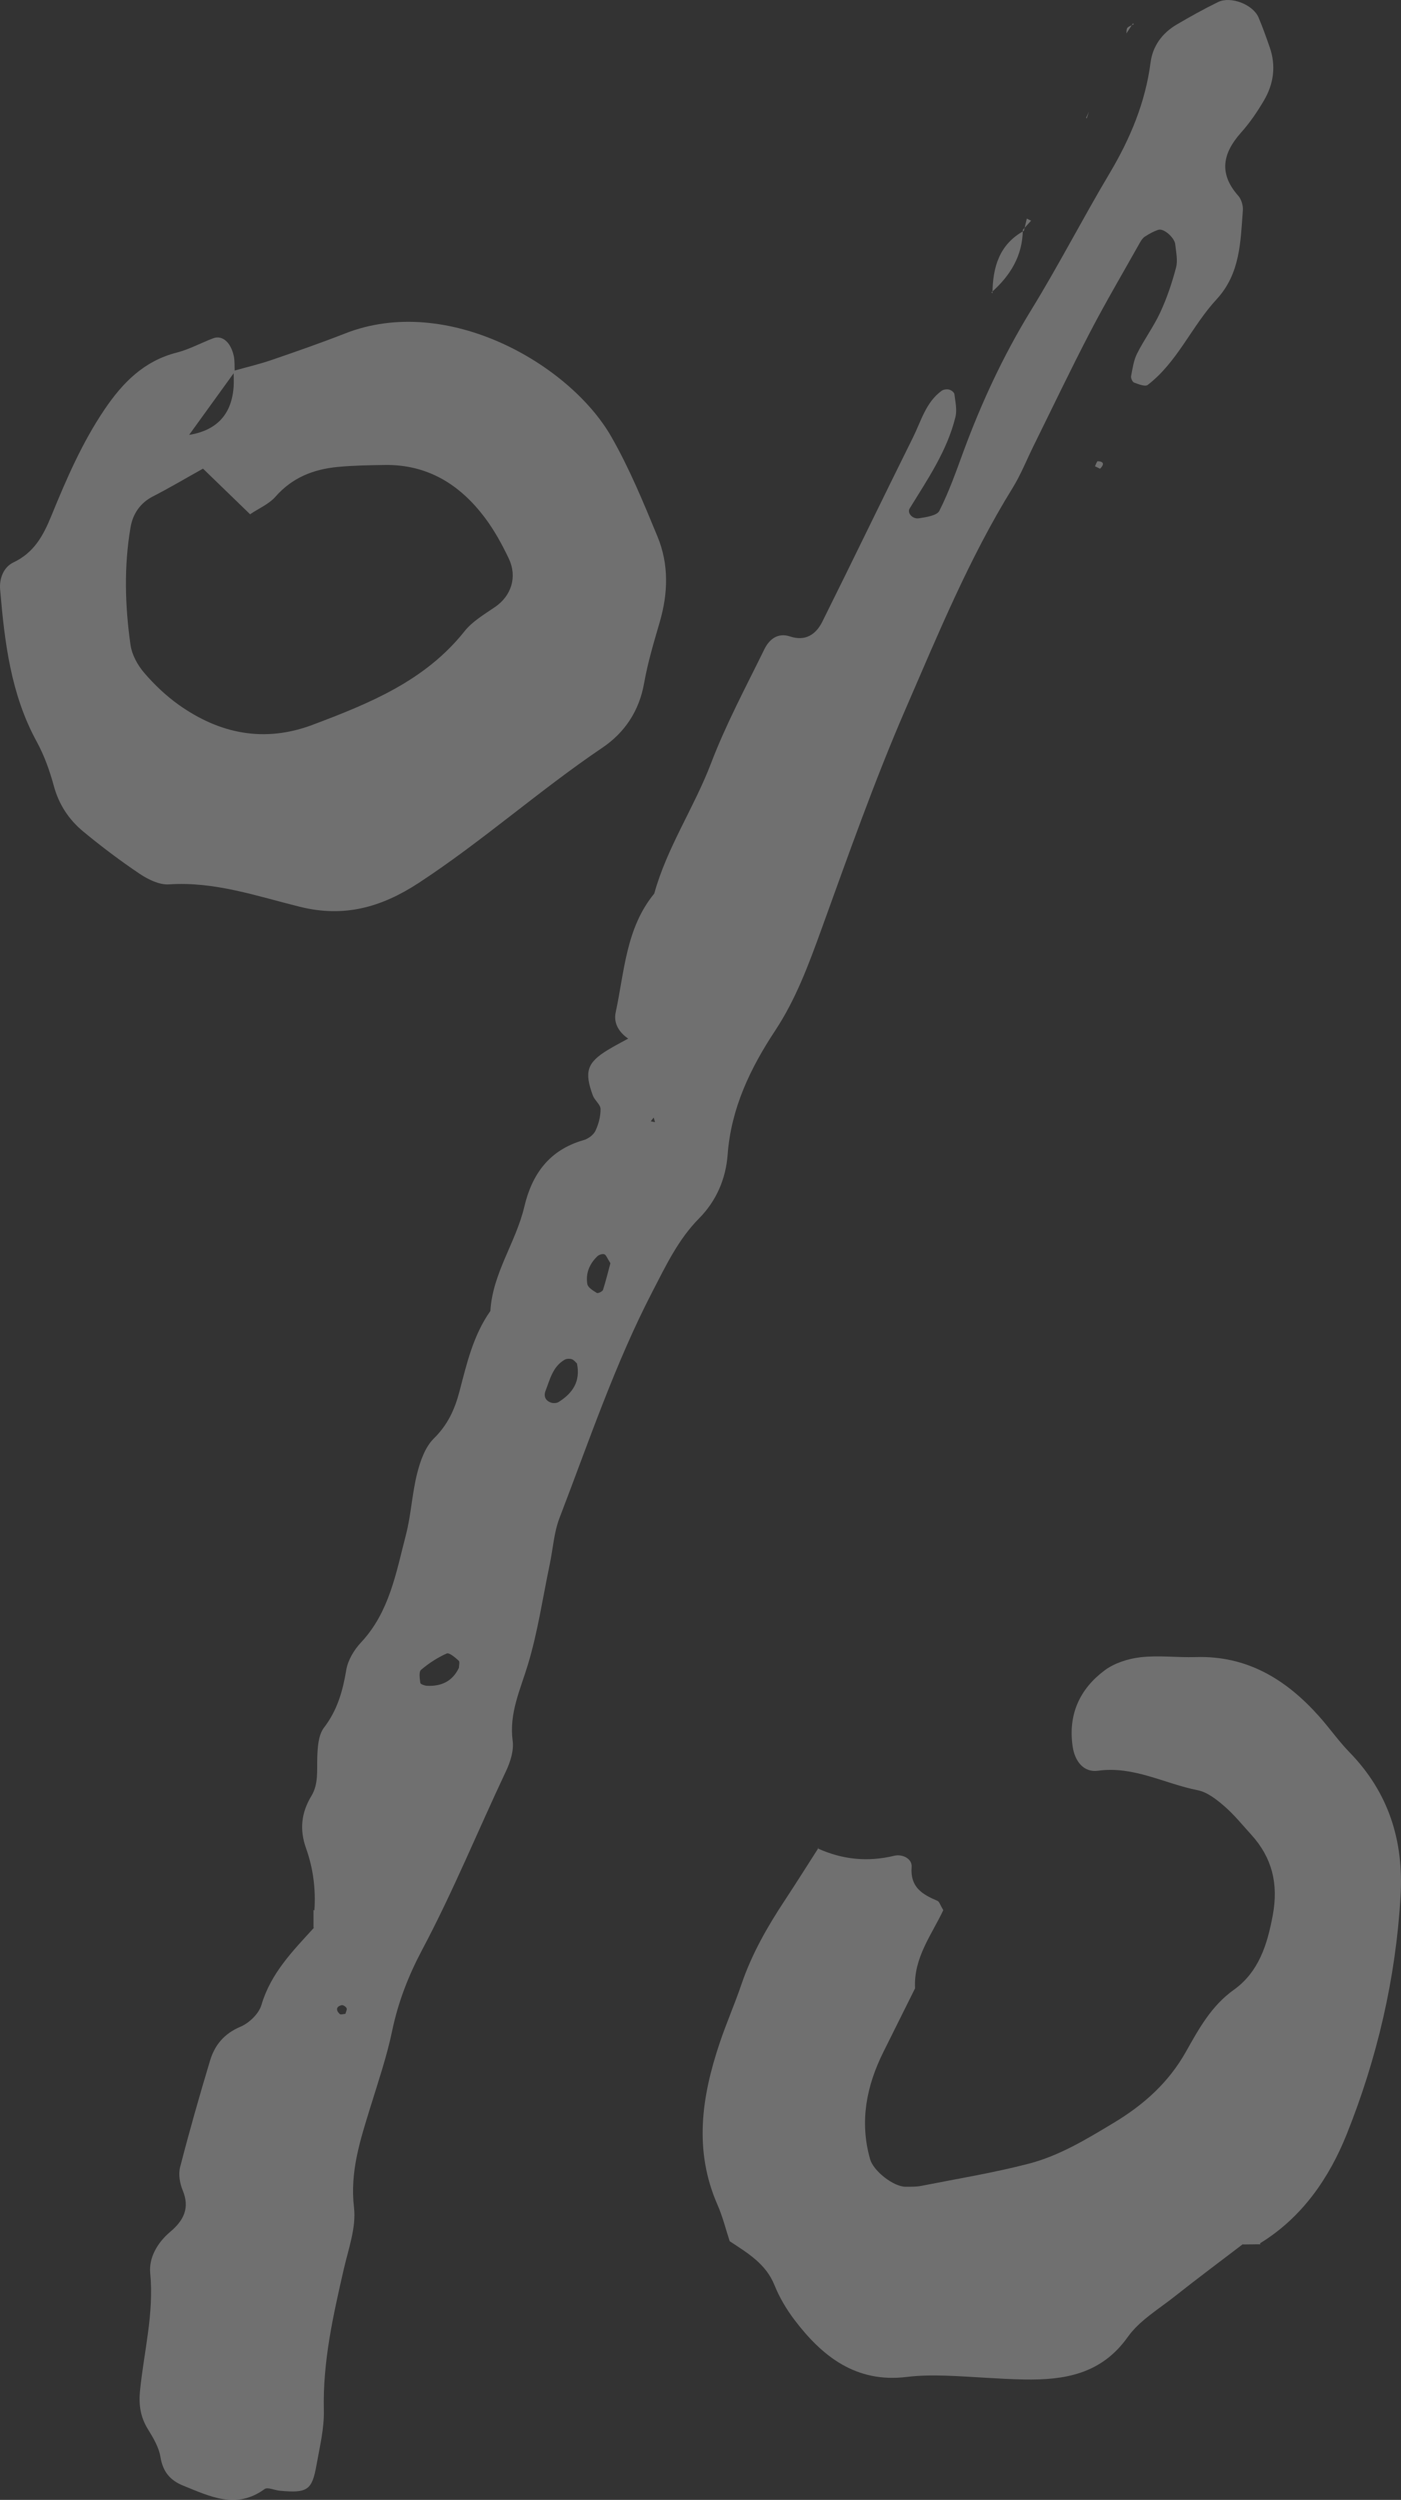 <?xml version="1.0" encoding="UTF-8"?> <svg xmlns="http://www.w3.org/2000/svg" width="83" height="148" viewBox="0 0 83 148" fill="none"><rect x="0" y="0" width="83" height="148" fill="#333333" stroke="none"/> <g opacity="0.3"> <path d="M37.245 61.507C36.682 61.134 36.336 60.59 36.475 59.935C36.996 57.515 37.081 54.946 38.76 52.902C39.512 50.177 41.115 47.827 42.119 45.2C43.007 42.875 44.191 40.663 45.289 38.427C45.572 37.852 46.074 37.436 46.81 37.681C47.717 37.98 48.337 37.561 48.712 36.815C50.522 33.184 52.283 29.528 54.09 25.894C54.571 24.928 54.848 23.82 55.782 23.138C55.895 23.055 56.092 23.031 56.232 23.065C56.354 23.095 56.531 23.23 56.543 23.337C56.597 23.787 56.707 24.267 56.603 24.689C56.111 26.693 54.955 28.372 53.893 30.1C53.725 30.373 54.066 30.74 54.431 30.685C54.863 30.617 55.508 30.529 55.651 30.241C56.211 29.134 56.631 27.95 57.06 26.778C58.143 23.842 59.439 21.043 61.091 18.354C62.718 15.708 64.148 12.924 65.746 10.244C66.947 8.225 67.857 6.075 68.164 3.695C68.289 2.728 68.855 1.957 69.707 1.456C70.51 0.985 71.325 0.529 72.162 0.122C72.919 -0.248 74.24 0.272 74.562 1.037C74.806 1.612 75.013 2.199 75.219 2.789C75.606 3.894 75.46 4.961 74.882 5.946C74.489 6.616 74.042 7.271 73.525 7.849C72.43 9.076 72.192 10.275 73.361 11.593C73.546 11.804 73.656 12.178 73.631 12.462C73.491 14.322 73.479 16.2 72.074 17.721C70.598 19.314 69.759 21.434 67.994 22.789C67.842 22.906 67.446 22.744 67.185 22.649C67.087 22.612 66.987 22.383 67.011 22.263C67.096 21.811 67.163 21.333 67.364 20.933C67.784 20.097 68.35 19.333 68.742 18.485C69.135 17.638 69.436 16.742 69.673 15.839C69.786 15.414 69.673 14.922 69.625 14.463C69.582 14.068 68.949 13.511 68.636 13.603C68.353 13.686 68.085 13.845 67.833 14.004C67.708 14.08 67.611 14.224 67.538 14.356C66.546 16.121 65.517 17.867 64.58 19.663C63.427 21.878 62.35 24.135 61.243 26.375C60.826 27.216 60.479 28.097 59.99 28.889C57.431 33.022 55.587 37.512 53.661 41.948C51.797 46.24 50.242 50.669 48.645 55.071C47.896 57.133 47.145 59.167 45.925 61.012C44.453 63.242 43.312 65.606 43.108 68.357C43.001 69.788 42.441 71.097 41.413 72.134C40.181 73.379 39.454 74.921 38.66 76.451C36.424 80.761 34.884 85.356 33.147 89.868C32.816 90.727 32.761 91.694 32.569 92.609C32.152 94.594 31.86 96.619 31.273 98.555C30.823 100.042 30.154 101.428 30.372 103.064C30.449 103.639 30.233 104.318 29.974 104.863C28.313 108.378 26.843 111.987 25.015 115.423C24.203 116.949 23.588 118.524 23.232 120.234C22.913 121.761 22.405 123.248 21.945 124.74C21.349 126.677 20.722 128.558 20.972 130.69C21.112 131.877 20.637 133.153 20.36 134.367C19.733 137.108 19.116 139.84 19.186 142.688C19.213 143.764 18.942 144.857 18.751 145.933C18.486 147.432 18.212 147.607 16.573 147.457C16.265 147.429 15.854 147.227 15.675 147.359C14.005 148.576 12.45 147.799 10.871 147.163C10.083 146.848 9.648 146.34 9.505 145.456C9.411 144.872 9.067 144.309 8.748 143.789C8.316 143.082 8.212 142.345 8.294 141.547C8.525 139.231 9.131 136.958 8.9 134.581C8.808 133.657 9.332 132.764 10.086 132.128C10.874 131.464 11.264 130.727 10.822 129.669C10.652 129.259 10.561 128.72 10.67 128.301C11.215 126.187 11.814 124.083 12.444 121.993C12.721 121.07 13.281 120.394 14.245 119.987C14.762 119.77 15.337 119.216 15.489 118.696C16.049 116.799 17.366 115.481 18.623 114.101L18.574 114.135C18.574 113.78 18.574 113.425 18.574 113.07L18.626 113.104C18.714 111.844 18.553 110.605 18.133 109.427C17.735 108.313 17.847 107.316 18.453 106.316C18.872 105.622 18.772 104.826 18.796 104.049C18.815 103.447 18.86 102.715 19.195 102.278C19.989 101.244 20.308 100.106 20.515 98.858C20.613 98.283 20.975 97.677 21.382 97.243C23.068 95.447 23.463 93.122 24.044 90.883C24.358 89.684 24.41 88.418 24.717 87.215C24.902 86.484 25.191 85.665 25.703 85.16C26.524 84.352 26.938 83.453 27.224 82.364C27.653 80.721 28.042 79.039 29.052 77.613C29.18 75.38 30.561 73.56 31.06 71.449C31.522 69.488 32.557 68.075 34.568 67.5C34.839 67.424 35.158 67.194 35.274 66.949C35.462 66.555 35.584 66.09 35.578 65.655C35.575 65.389 35.231 65.148 35.125 64.863C34.601 63.447 34.781 62.908 36.004 62.162C36.399 61.92 36.816 61.709 37.224 61.483C37.209 61.48 37.245 61.507 37.245 61.507ZM27.187 98.742C27.187 98.61 27.251 98.384 27.175 98.317C26.965 98.127 26.615 97.824 26.463 97.891C25.919 98.133 25.401 98.47 24.945 98.858C24.805 98.977 24.866 99.372 24.902 99.632C24.912 99.709 25.155 99.794 25.292 99.803C26.125 99.843 26.792 99.559 27.187 98.742ZM36.162 74.784C35.973 74.493 35.916 74.3 35.803 74.257C35.694 74.215 35.484 74.282 35.389 74.374C34.924 74.82 34.687 75.389 34.796 76.022C34.833 76.227 35.14 76.411 35.359 76.546C35.423 76.585 35.691 76.46 35.724 76.365C35.903 75.802 36.043 75.227 36.162 74.784ZM34.181 80.721C34.108 80.657 34.011 80.516 33.88 80.47C33.752 80.427 33.564 80.434 33.448 80.501C32.745 80.908 32.581 81.666 32.317 82.349C32.189 82.682 32.338 82.948 32.672 83.046C32.8 83.083 32.989 83.07 33.098 83C33.908 82.489 34.404 81.804 34.181 80.721ZM20.461 119.225C20.491 119.112 20.573 118.971 20.534 118.889C20.494 118.8 20.324 118.69 20.238 118.711C19.925 118.785 19.88 118.999 20.126 119.234C20.184 119.289 20.348 119.231 20.461 119.225ZM38.727 66.163L38.553 66.383L38.806 66.436L38.727 66.163Z" fill="white"></path> <path d="M48.444 109.43C49.907 110.094 51.407 110.247 52.983 109.864C53.446 109.751 54.048 110.03 54.008 110.531C53.914 111.737 54.65 112.156 55.539 112.535C55.651 112.584 55.7 112.783 55.883 113.086C55.222 114.502 54.109 115.909 54.212 117.714C53.589 118.968 52.962 120.222 52.338 121.476C51.331 123.498 50.914 125.597 51.547 127.827C51.745 128.531 52.941 129.467 53.658 129.461C53.966 129.457 54.282 129.47 54.583 129.408C56.716 128.986 58.867 128.638 60.966 128.09C62.773 127.619 64.383 126.637 65.986 125.673C67.754 124.612 69.229 123.297 70.257 121.47C71.018 120.121 71.76 118.754 73.09 117.806C74.578 116.741 75.079 115.132 75.405 113.376C75.746 111.529 75.368 109.981 74.127 108.616C73.604 108.041 73.111 107.429 72.527 106.925C72.065 106.527 71.517 106.093 70.945 105.983C68.986 105.597 67.166 104.539 65.049 104.832C64.194 104.949 63.671 104.263 63.546 103.388C63.272 101.495 63.972 99.987 65.438 98.892C66.025 98.454 66.838 98.197 67.574 98.112C68.645 97.989 69.743 98.136 70.829 98.103C73.869 98.005 76.184 99.415 78.134 101.596C78.758 102.293 79.296 103.067 79.944 103.734C82.266 106.114 83.169 108.971 82.974 112.26C82.688 117.136 81.59 121.84 79.789 126.34C78.745 128.947 77.139 131.287 74.641 132.813L74.672 132.868C74.322 132.871 73.969 132.871 73.619 132.874L73.671 132.828C72.317 133.862 70.948 134.881 69.612 135.939C68.645 136.707 67.507 137.377 66.814 138.353C65.247 140.562 63.059 140.913 60.671 140.871C59.126 140.843 57.58 140.696 56.035 140.644C55.262 140.62 54.48 140.626 53.713 140.721C50.719 141.085 48.709 139.519 47.041 137.307C46.576 136.689 46.171 136.001 45.882 135.285C45.377 134.031 44.319 133.401 43.229 132.685C43.001 131.993 42.816 131.232 42.505 130.525C41.094 127.31 41.568 124.129 42.633 120.959C43.026 119.785 43.528 118.647 43.926 117.475C44.535 115.689 45.456 114.074 46.488 112.514C47.172 111.477 47.833 110.424 48.505 109.378L48.444 109.43Z" fill="white"></path> <path d="M13.838 21.954C14.58 21.746 15.334 21.569 16.064 21.321C17.531 20.819 18.997 20.308 20.442 19.743C26.481 17.366 33.74 21.547 36.205 25.836C37.288 27.718 38.121 29.755 38.955 31.771C39.63 33.407 39.582 35.117 39.086 36.824C38.739 38.017 38.377 39.216 38.161 40.437C37.872 42.089 37.008 43.373 35.694 44.261C31.957 46.784 28.587 49.797 24.805 52.272C22.569 53.734 20.366 54.328 17.771 53.685C15.222 53.055 12.712 52.174 10.007 52.358C9.447 52.395 8.79 52.073 8.291 51.743C7.132 50.966 6.013 50.122 4.936 49.232C4.087 48.531 3.49 47.638 3.189 46.53C2.946 45.634 2.626 44.735 2.182 43.921C0.637 41.104 0.272 38.011 0.007 34.894C-0.048 34.245 0.217 33.572 0.789 33.3C2.018 32.716 2.559 31.725 3.052 30.516C3.935 28.357 4.866 26.206 6.186 24.252C7.269 22.649 8.529 21.37 10.47 20.874C11.212 20.685 11.905 20.302 12.63 20.027C13.162 19.825 13.67 20.253 13.85 21.076C13.914 21.376 13.889 21.697 13.905 22.012C12.989 23.279 12.073 24.545 11.157 25.812C10.829 26.136 10.497 26.46 10.168 26.788L10.111 26.732C10.442 26.408 10.777 26.087 11.108 25.763C12.788 25.518 13.74 24.582 13.844 22.848C13.859 22.545 13.841 22.248 13.838 21.954ZM14.82 30.443L14.896 30.523C13.923 29.577 12.946 28.635 12.027 27.745C10.95 28.345 10.025 28.895 9.067 29.385C8.306 29.773 7.875 30.422 7.738 31.196C7.336 33.517 7.403 35.861 7.732 38.182C7.814 38.764 8.151 39.375 8.541 39.831C9.143 40.532 9.831 41.186 10.582 41.722C13.013 43.45 15.663 43.985 18.517 42.912C21.872 41.648 25.179 40.318 27.525 37.366C27.994 36.778 28.699 36.368 29.335 35.931C30.281 35.282 30.665 34.163 30.141 33.065C29.74 32.223 29.283 31.391 28.727 30.651C27.248 28.684 25.328 27.488 22.791 27.528C21.863 27.543 20.929 27.555 20.004 27.644C18.574 27.782 17.315 28.271 16.32 29.406C15.931 29.846 15.328 30.1 14.82 30.443Z" fill="white"></path> <path d="M60.595 13.606C60.583 15.148 59.849 16.323 58.739 17.308L58.797 17.369C58.812 15.824 59.196 14.469 60.662 13.664L60.595 13.606Z" fill="white"></path> <path d="M65.171 27.751C65.07 27.702 64.97 27.653 64.87 27.604C64.924 27.5 64.982 27.305 65.034 27.305C65.393 27.32 65.438 27.485 65.171 27.751Z" fill="white"></path> <path d="M67.121 1.382C66.99 1.581 66.862 1.78 66.731 1.982C66.749 1.869 66.728 1.719 66.792 1.648C66.886 1.548 67.042 1.505 67.172 1.434L67.121 1.382Z" fill="white"></path> <path d="M64.38 7.014C64.425 6.879 64.468 6.748 64.513 6.613C64.456 6.733 64.401 6.855 64.343 6.974L64.38 7.014Z" fill="white"></path> <path d="M60.662 13.664C60.72 13.423 60.775 13.181 60.832 12.942C60.917 12.982 60.999 13.022 61.085 13.065C60.92 13.245 60.756 13.426 60.592 13.609C60.595 13.606 60.662 13.664 60.662 13.664Z" fill="white"></path> <path d="M48.505 109.375L48.444 109.433C48.444 109.43 48.505 109.375 48.505 109.375Z" fill="white"></path> <path d="M74.641 132.81C74.319 132.816 73.993 132.819 73.671 132.825L73.619 132.871C73.969 132.868 74.322 132.868 74.672 132.865L74.641 132.81Z" fill="white"></path> </g> </svg> 